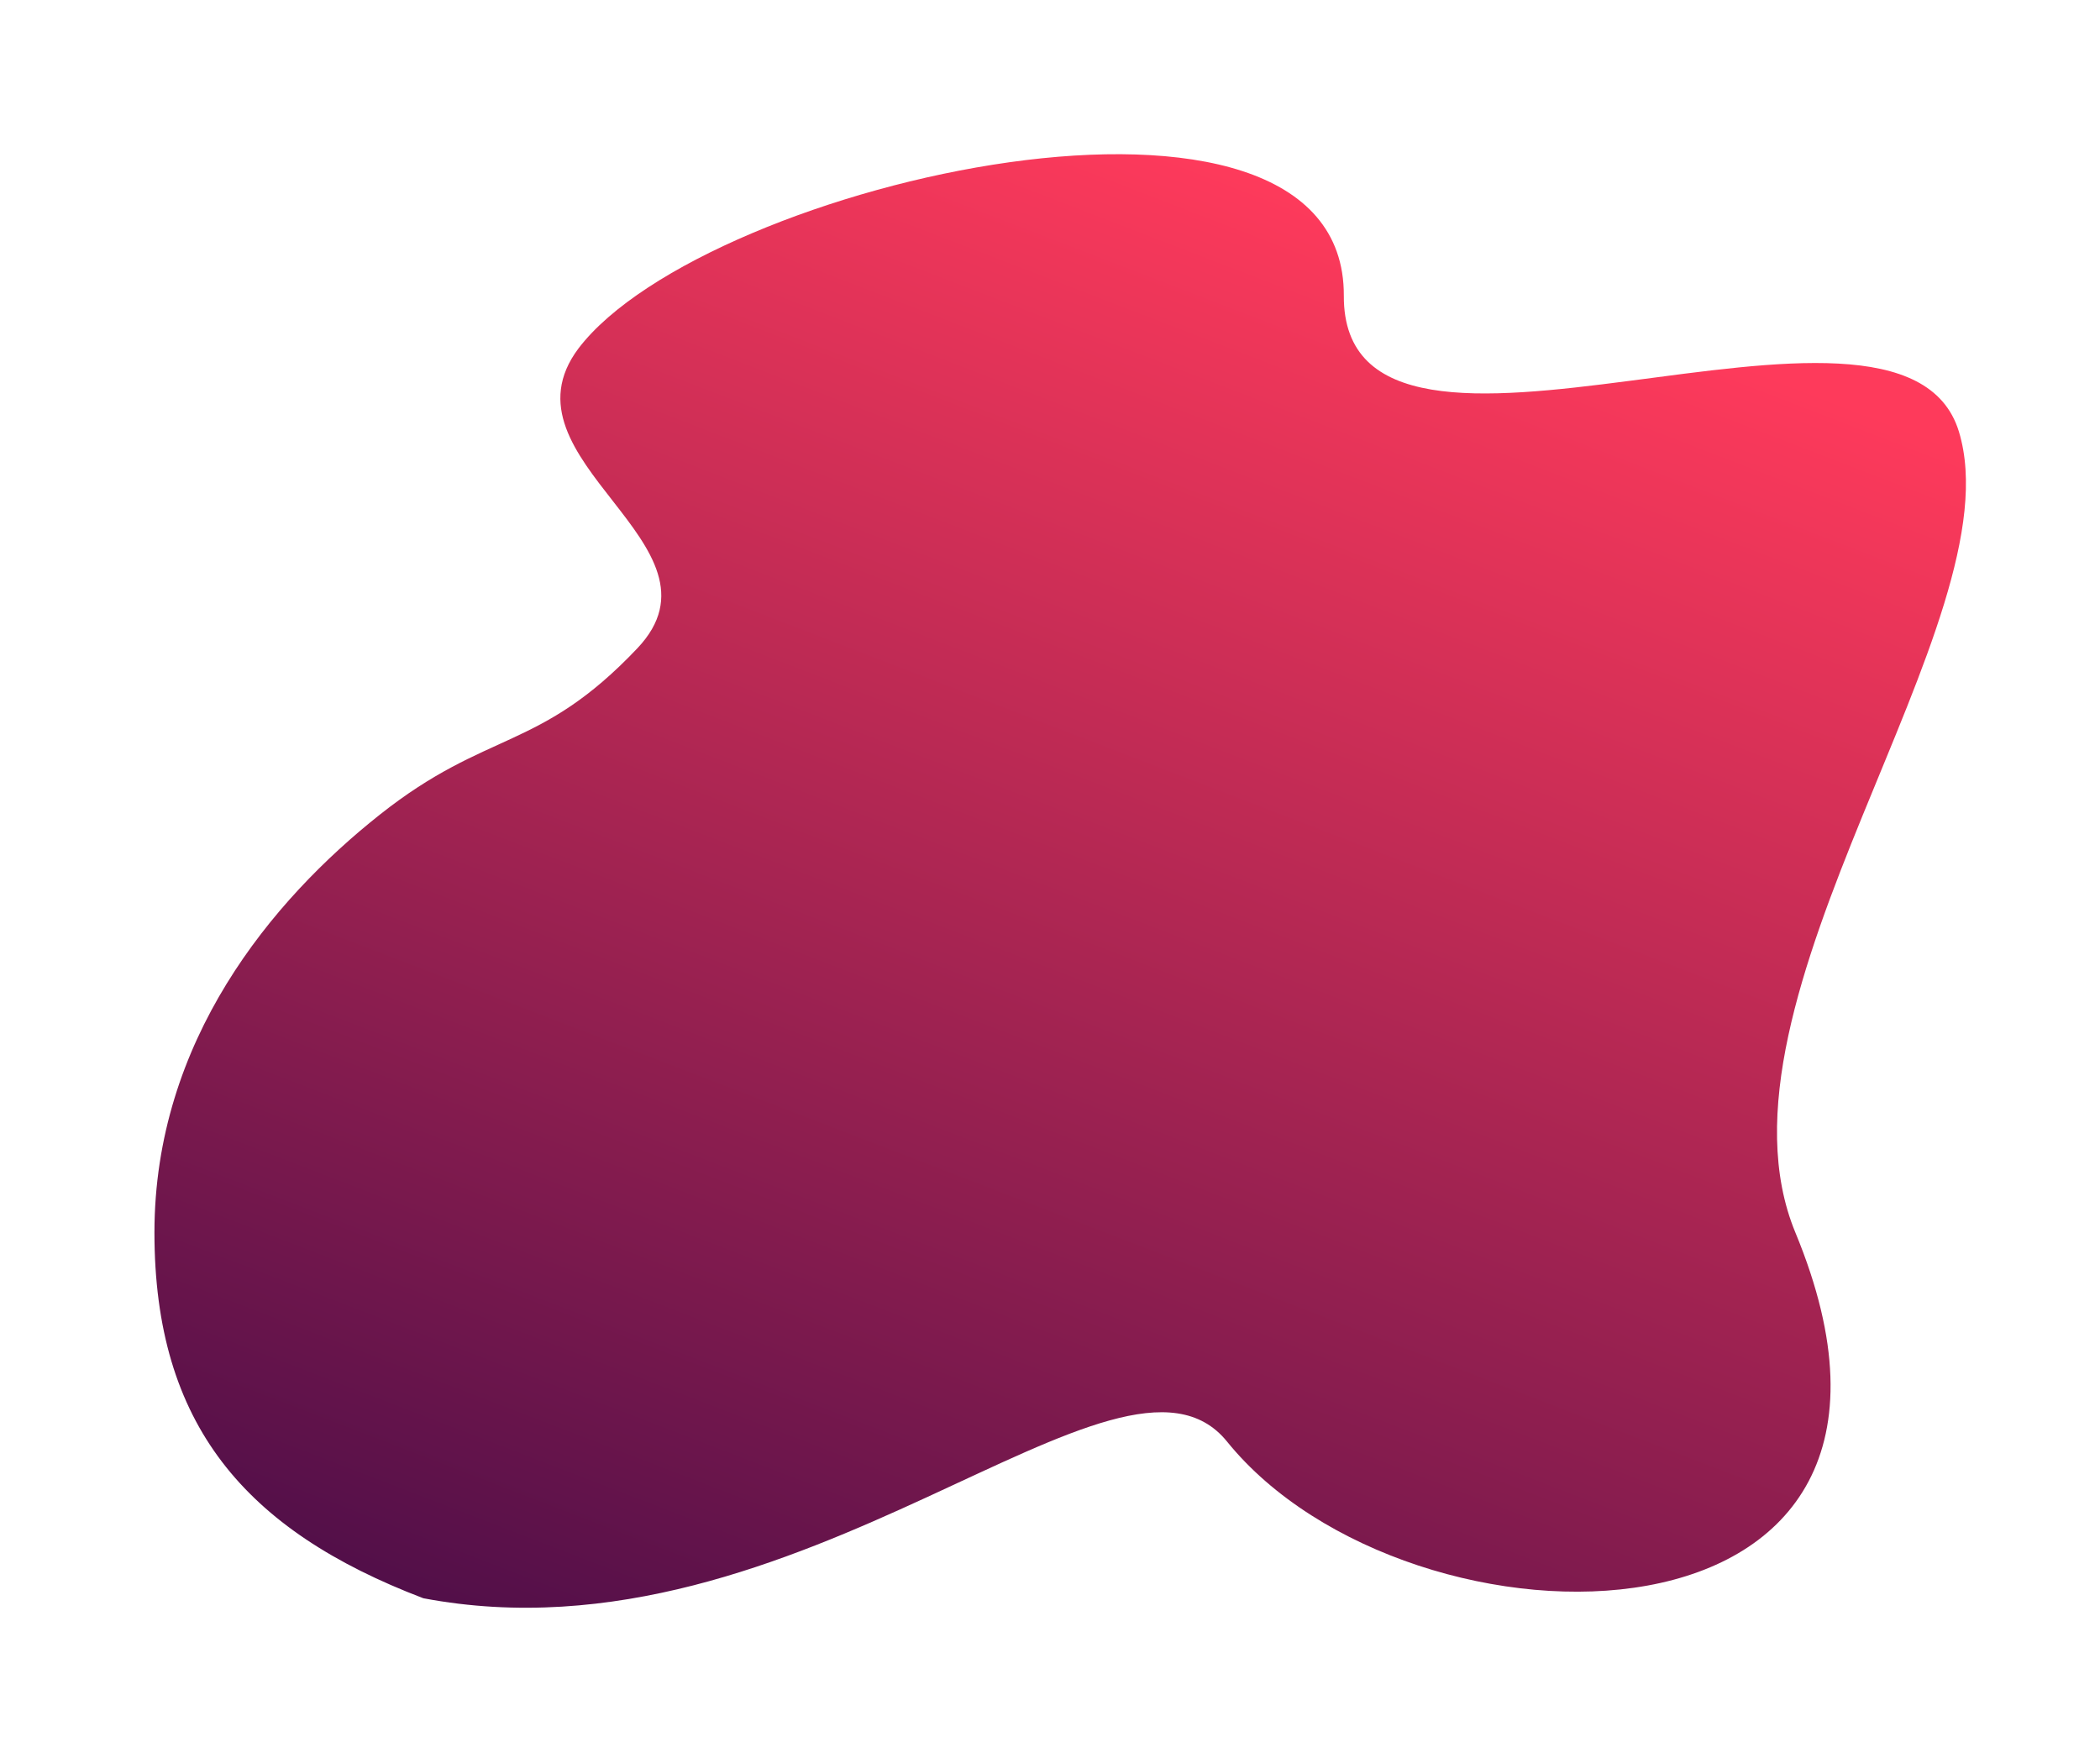 <?xml version="1.0" encoding="UTF-8"?> <svg xmlns="http://www.w3.org/2000/svg" width="823" height="691" viewBox="0 0 823 691" fill="none"> <g filter="url(#filter0_d)"> <path d="M75.526 475.094C75.526 550.276 111.012 591.775 180.907 618.417C328.985 646.462 454.029 505.261 495.897 557.027C567.325 645.339 789.539 646.494 718.621 475.094C680.795 383.675 805.298 235.357 782.702 161.163C760.105 86.969 541.22 200.094 541.653 107.917C542.13 6.37 291.647 63.054 241.729 128.536C208.736 172.432 303.247 205.48 264.794 246.081C226.341 286.682 206.215 277.728 163.867 311.282C121.518 344.835 75.526 399.913 75.526 475.094Z" fill="url(#paint0_linear)"></path> </g> <defs> <filter id="filter0_d" x="0.527" y="0.438" width="829.939" height="689.704" filterUnits="userSpaceOnUse" color-interpolation-filters="sRGB"> <feFlood flood-opacity="0" result="BackgroundImageFix"></feFlood> <feColorMatrix in="SourceAlpha" type="matrix" values="0 0 0 0 0 0 0 0 0 0 0 0 0 0 0 0 0 0 127 0"></feColorMatrix> <feOffset dx="-15" dy="8"></feOffset> <feGaussianBlur stdDeviation="30"></feGaussianBlur> <feColorMatrix type="matrix" values="0 0 0 0 0 0 0 0 0 0 0 0 0 0 0 0 0 0 0.15 0"></feColorMatrix> <feBlend mode="normal" in2="BackgroundImageFix" result="effect1_dropShadow"></feBlend> <feBlend mode="normal" in="SourceGraphic" in2="effect1_dropShadow" result="shape"></feBlend> </filter> <linearGradient id="paint0_linear" x1="348.87" y1="683.246" x2="578.433" y2="88.454" gradientUnits="userSpaceOnUse"> <stop stop-color="#520F49"></stop> <stop offset="1" stop-color="#FE3A5B"></stop> </linearGradient> </defs> </svg> 